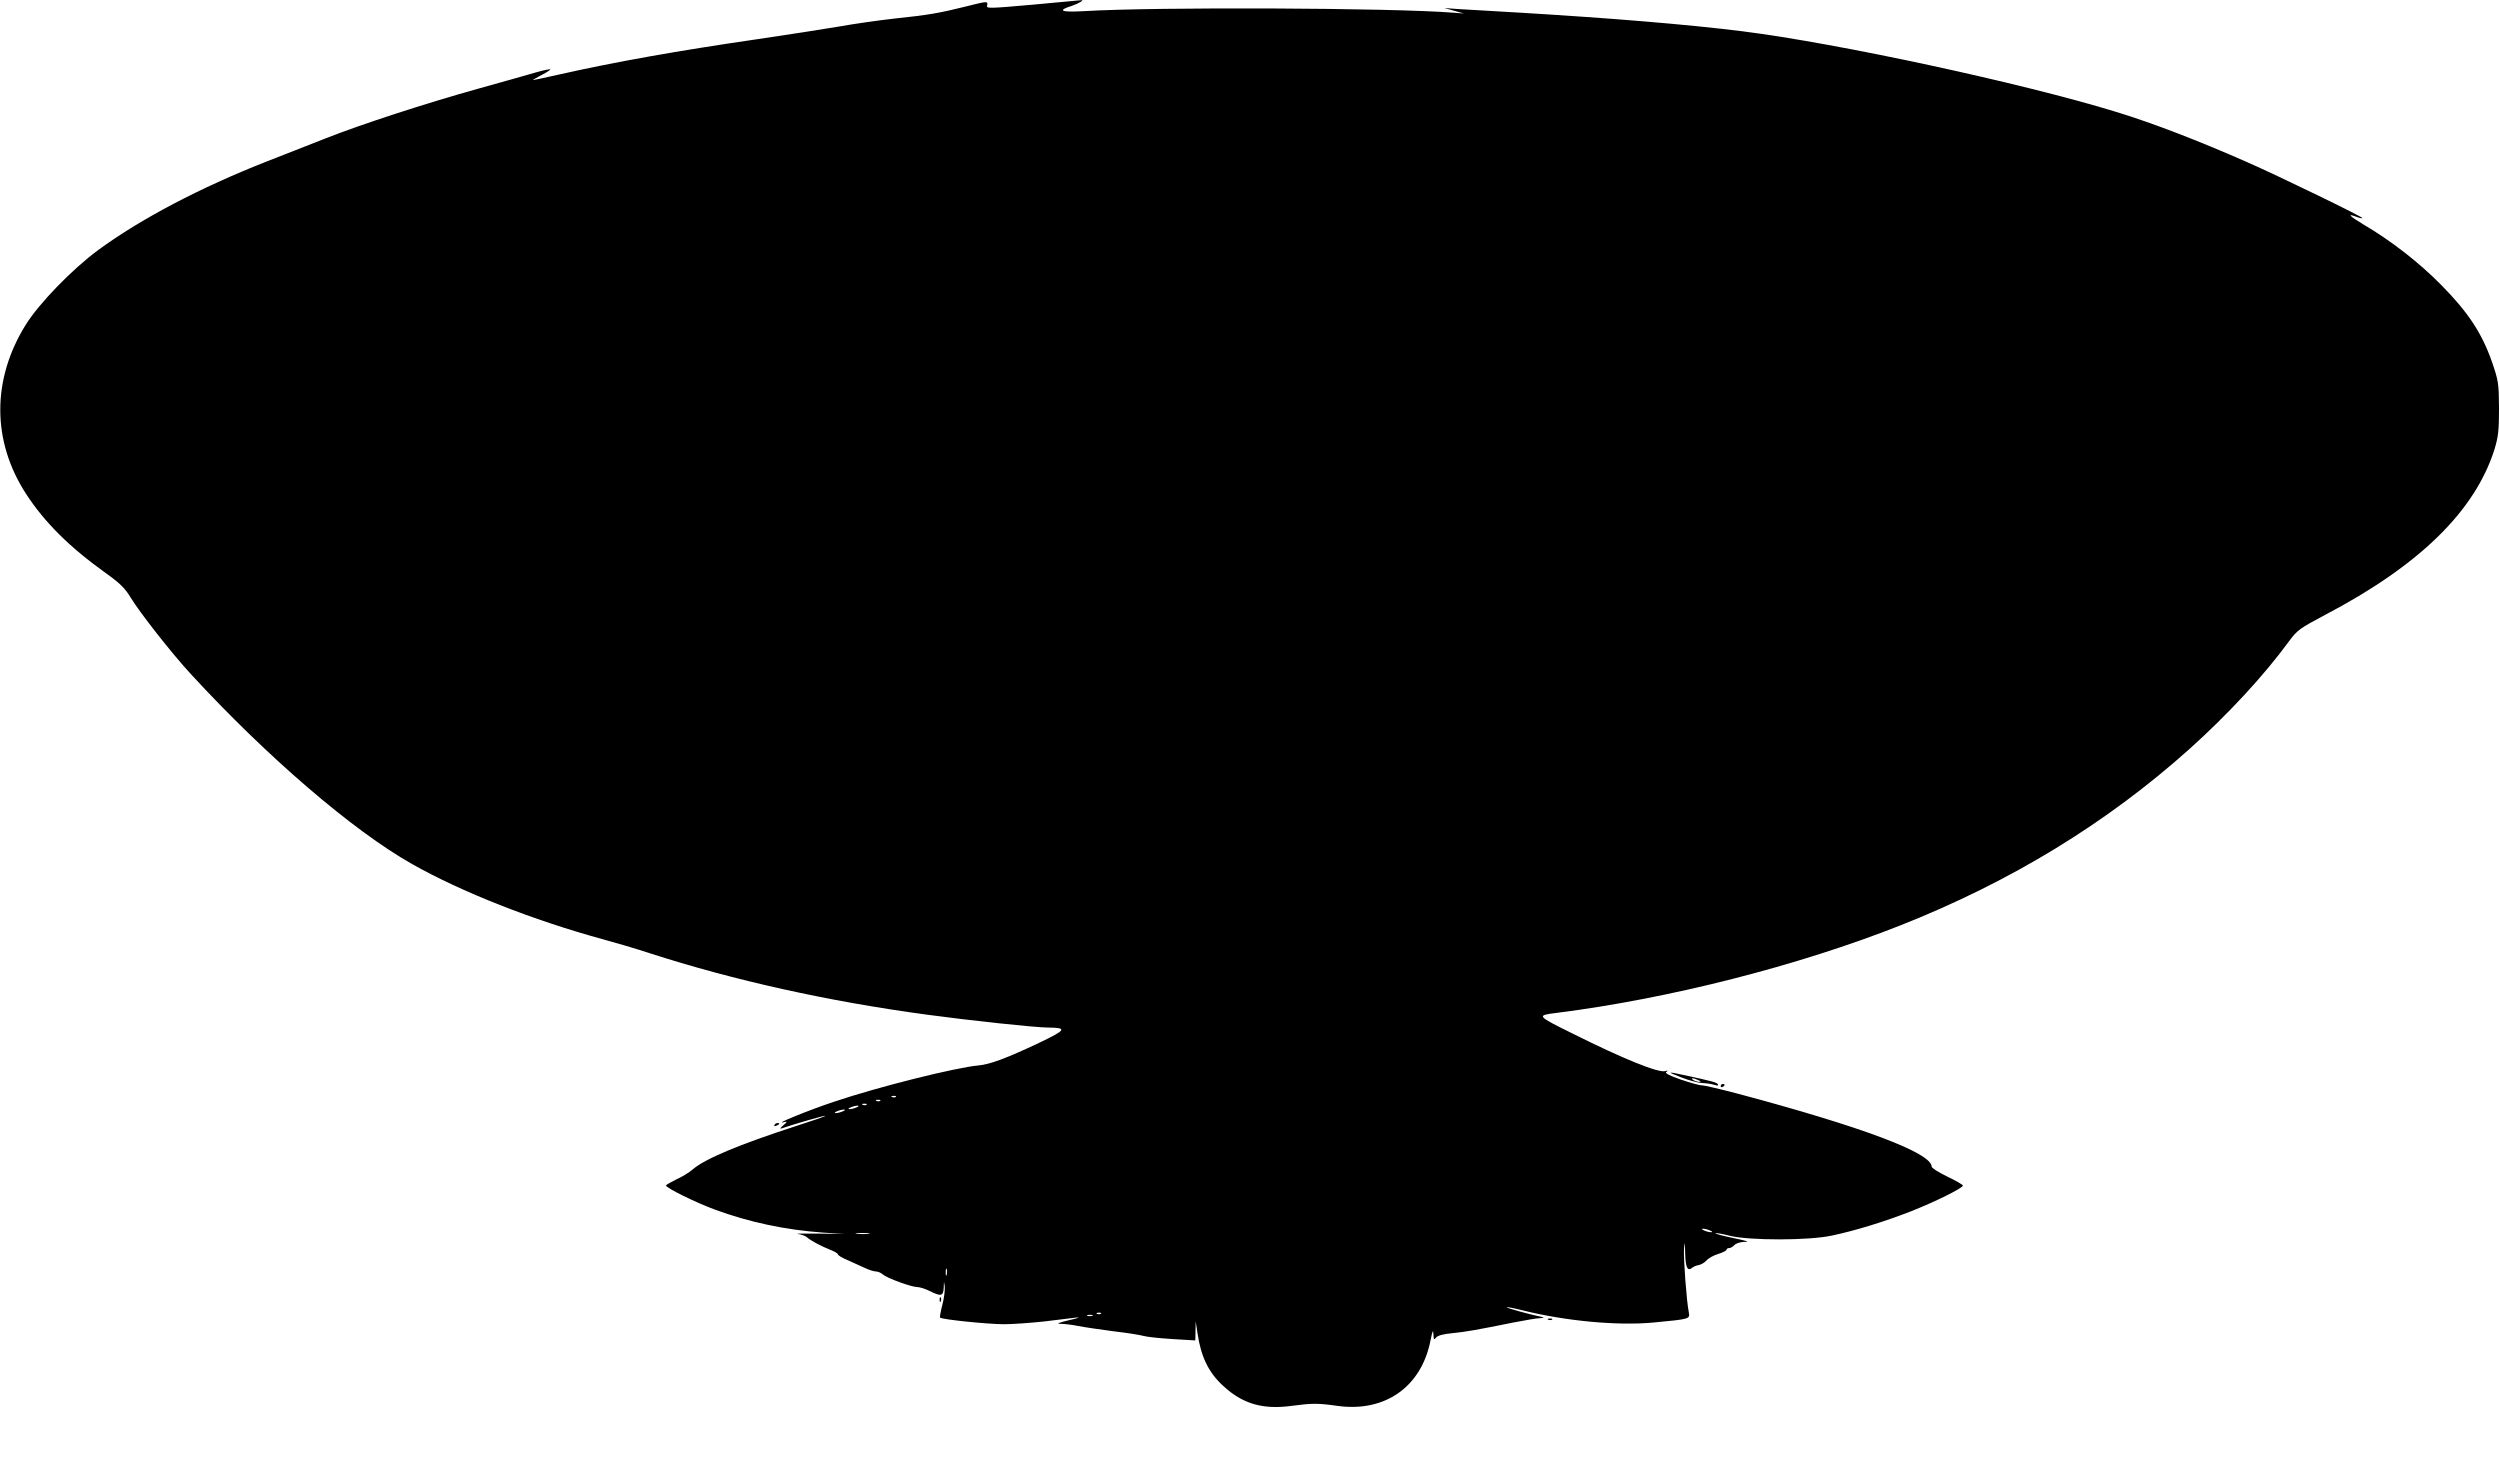  <svg version="1.0" xmlns="http://www.w3.org/2000/svg"
 width="1280pt" height="752pt" viewBox="0 0 1280 752"
 preserveAspectRatio="xMidYMid meet"><g transform="translate(0,752) scale(0.1,-0.1)"
fill="#000000" stroke="none">
<path d="M5287 7496 c-226 -20 -238 -20 -233 -4 5 23 3 23 -112 -6 -128 -32
-188 -43 -362 -61 -80 -9 -208 -27 -285 -41 -77 -13 -263 -42 -413 -64 -413
-60 -733 -117 -1017 -181 -71 -16 -132 -29 -135 -29 -3 1 17 12 43 26 27 14
47 27 45 29 -2 2 -33 -4 -68 -14 -36 -11 -173 -49 -305 -86 -265 -74 -594
-181 -774 -252 -64 -25 -201 -79 -306 -120 -341 -134 -645 -294 -862 -453
-133 -98 -304 -274 -372 -384 -173 -279 -173 -594 2 -864 94 -145 222 -273
411 -408 69 -49 97 -77 124 -122 47 -78 213 -289 308 -392 391 -425 831 -803
1134 -974 253 -143 618 -287 980 -386 63 -17 169 -48 235 -70 430 -139 916
-247 1420 -315 221 -30 548 -65 618 -66 103 -1 98 -11 -42 -78 -167 -79 -253
-111 -311 -116 -118 -11 -508 -108 -740 -186 -130 -43 -320 -121 -255 -104 17
4 17 2 -5 -17 -14 -12 -18 -19 -10 -16 66 23 223 68 226 65 2 -2 -65 -25 -149
-52 -290 -94 -468 -168 -531 -223 -17 -15 -55 -38 -84 -51 -28 -14 -52 -27
-52 -31 0 -12 154 -88 250 -123 173 -64 360 -104 555 -118 l110 -7 -135 2
c-74 1 -121 0 -105 -2 17 -2 36 -9 44 -15 25 -21 70 -45 129 -69 17 -7 32 -16
32 -20 0 -5 21 -18 48 -29 26 -12 65 -30 88 -40 22 -11 49 -19 59 -19 10 0 26
-7 35 -15 21 -19 147 -65 178 -65 12 0 40 -9 62 -20 58 -29 70 -27 72 18 1 35
1 35 5 6 2 -18 -3 -60 -12 -94 -9 -34 -14 -64 -12 -66 9 -10 247 -34 327 -34
47 0 139 7 205 14 66 8 140 17 165 20 25 3 10 -3 -35 -13 -55 -13 -69 -19 -45
-19 19 0 60 -5 90 -11 30 -6 111 -18 180 -27 69 -8 139 -19 155 -24 17 -5 83
-12 148 -16 l117 -7 1 49 1 49 9 -60 c18 -122 57 -203 133 -272 99 -91 202
-121 349 -101 106 14 135 14 234 0 243 -34 430 96 477 334 10 50 14 59 15 35
1 -30 3 -33 14 -19 8 10 37 18 82 22 71 7 126 17 315 55 58 11 118 22 135 22
20 1 23 3 10 6 -68 14 -185 47 -181 50 2 2 39 -5 82 -16 220 -55 489 -80 673
-62 181 17 184 18 178 50 -12 58 -28 279 -25 326 4 42 5 39 6 -22 2 -72 12
-94 36 -74 7 6 22 12 34 14 11 2 29 12 39 23 10 12 37 27 61 34 23 7 42 17 42
22 0 4 6 8 14 8 7 0 19 7 26 15 7 8 27 15 44 16 38 1 32 3 -67 24 -43 9 -77
19 -74 21 2 2 35 -3 73 -13 100 -25 406 -25 524 1 123 26 267 71 399 122 125
49 271 121 271 134 0 4 -36 25 -80 46 -44 21 -80 44 -80 51 0 70 -357 204
-995 374 -88 23 -169 42 -180 42 -11 -1 -60 13 -108 29 -63 22 -85 34 -75 40
9 7 8 8 -6 4 -33 -11 -216 63 -474 192 -186 92 -187 93 -82 106 578 73 1239
242 1760 448 566 224 1057 524 1481 904 198 178 381 376 509 551 42 57 55 66
185 135 484 254 767 532 867 848 19 64 23 95 23 210 -1 128 -3 140 -36 237
-52 148 -122 254 -259 393 -114 116 -257 227 -398 310 -73 44 -88 59 -37 40
15 -6 29 -9 31 -7 5 5 -421 212 -591 287 -245 108 -480 199 -670 257 -478 147
-1422 351 -1915 413 -280 35 -671 67 -1135 95 -143 8 -289 17 -325 19 l-65 5
50 -14 50 -14 -55 4 c-310 25 -1524 30 -1889 8 -119 -7 -141 3 -63 27 35 12
68 32 47 29 -6 -1 -117 -11 -248 -23z m-700 -5592 c-3 -3 -12 -4 -19 -1 -8 3
-5 6 6 6 11 1 17 -2 13 -5z m-80 -20 c-3 -3 -12 -4 -19 -1 -8 3 -5 6 6 6 11 1
17 -2 13 -5z m-70 -20 c-3 -3 -12 -4 -19 -1 -8 3 -5 6 6 6 11 1 17 -2 13 -5z
m-52 -14 c-11 -5 -27 -9 -35 -9 -9 0 -8 4 5 9 11 5 27 9 35 9 9 0 8 -4 -5 -9z
m-70 -20 c-11 -5 -27 -9 -35 -9 -9 0 -8 4 5 9 11 5 27 9 35 9 9 0 8 -4 -5 -9z
m4440 -610 c13 -5 14 -9 5 -9 -8 0 -24 4 -35 9 -13 5 -14 9 -5 9 8 0 24 -4 35
-9z m-4307 -17 c-15 -2 -42 -2 -60 0 -18 2 -6 4 27 4 33 0 48 -2 33 -4z m399
-210 c-3 -10 -5 -4 -5 12 0 17 2 24 5 18 2 -7 2 -21 0 -30z m790 -199 c-3 -3
-12 -4 -19 -1 -8 3 -5 6 6 6 11 1 17 -2 13 -5z m-44 -11 c-7 -2 -19 -2 -25 0
-7 3 -2 5 12 5 14 0 19 -2 13 -5z"/>
<path d="M8610 2003 c36 -14 83 -27 105 -28 22 -1 51 -5 64 -10 15 -4 21 -4
17 3 -6 10 -27 16 -176 48 -86 19 -87 17 -10 -13z m85 -13 c13 -6 15 -9 5 -9
-8 0 -22 4 -30 9 -18 12 -2 12 25 0z"/>
<path d="M8810 1959 c0 -5 5 -7 10 -4 6 3 10 8 10 11 0 2 -4 4 -10 4 -5 0 -10
-5 -10 -11z"/>
<path d="M3965 1760 c-3 -6 1 -7 9 -4 18 7 21 14 7 14 -6 0 -13 -4 -16 -10z"/>
<path d="M4811 864 c0 -11 3 -14 6 -6 3 7 2 16 -1 19 -3 4 -6 -2 -5 -13z"/>
<path d="M7928 763 c7 -3 16 -2 19 1 4 3 -2 6 -13 5 -11 0 -14 -3 -6 -6z"/>
</g>
</svg>

